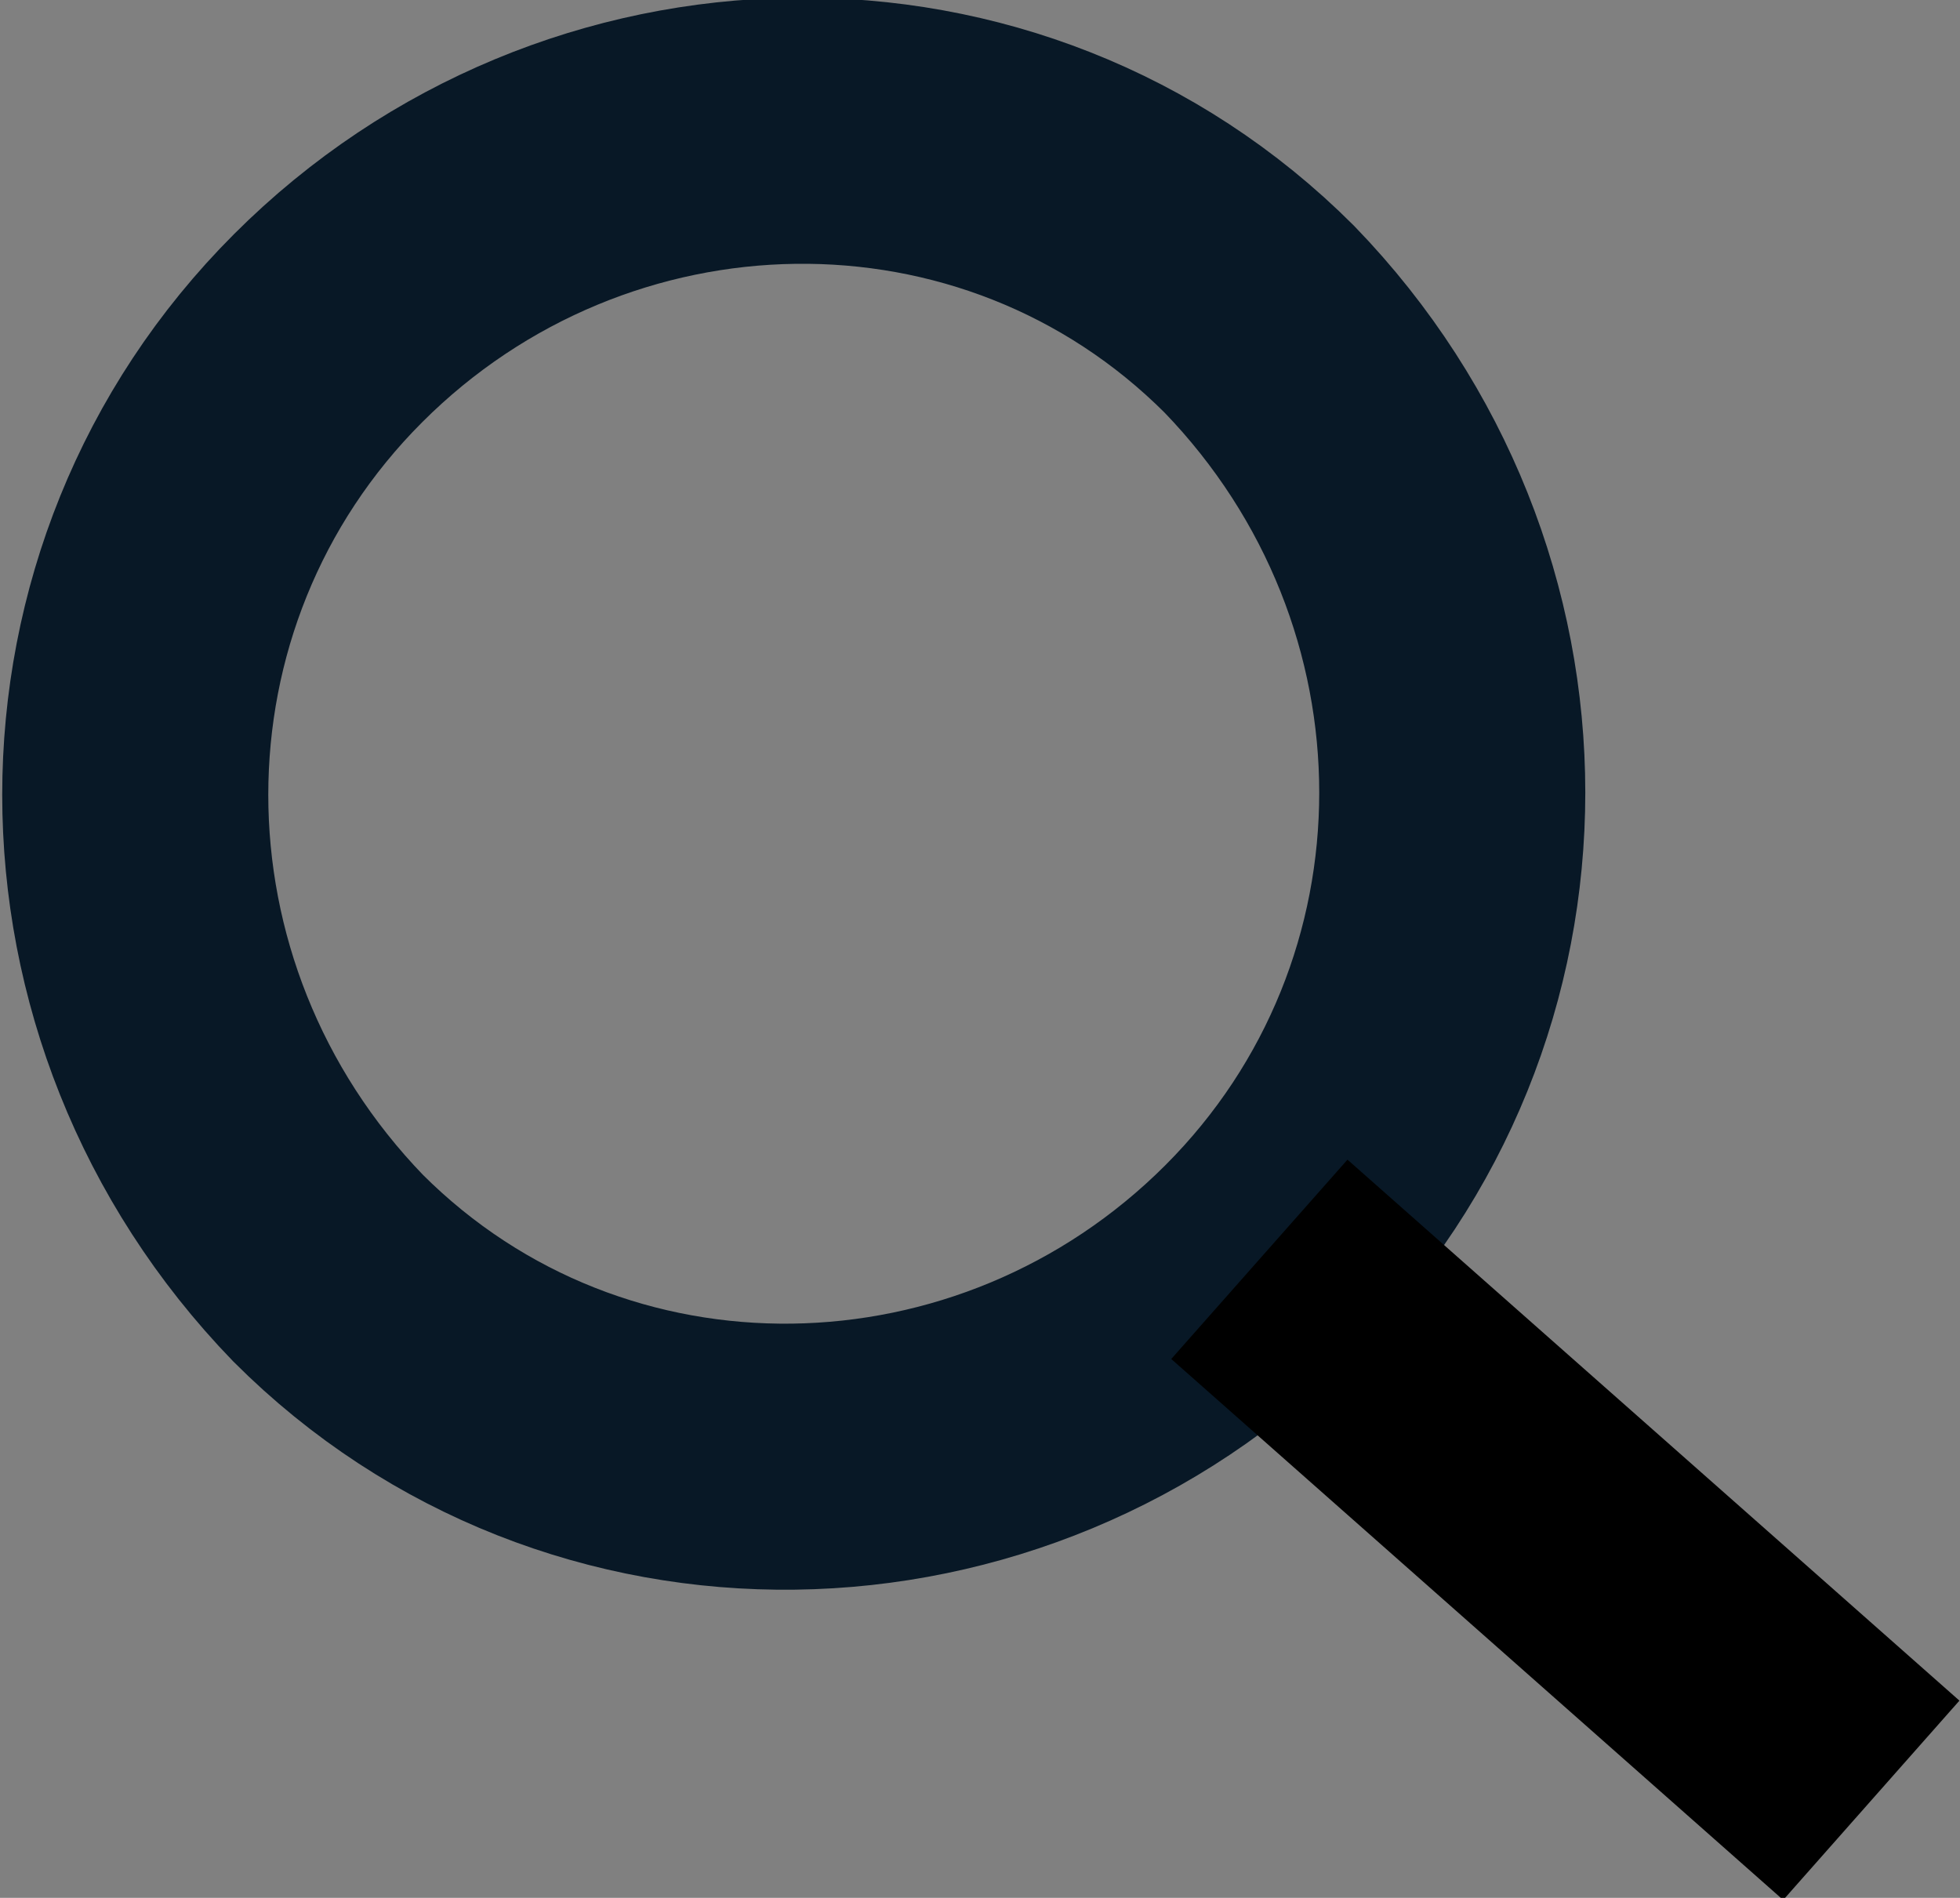 <svg version="1.1" id="Layer_1" xmlns="http://www.w3.org/2000/svg" x="0" y="0" viewBox="0 0 22.1 21.4" xml:space="preserve"><rect x="0" y="0" width="22.1" height="21.4" fill="#808080" stroke="none"/><g id="Zoekknop" transform="translate(10.5 4.5)" stroke-width="3"><path id="Vergrootglas" d="M3.7 9.7c-2.9 2.9-7.6 3-10.5.1 0 0 0 0 0 0-2.9-3-2.9-7.7 0-10.6 0 0 0 0 0 0 2.9-2.9 7.6-3 10.5-.1 0 0 0 0 0 0 2.9 3 2.9 7.7 0 10.6 0 0 0 0 0 0h0z" fill="none" stroke="#081826"/><path fill="#fff" stroke="#000" stroke-miterlimit="10" d="M3.7 9.7l6.9 6.1"/></g></svg>